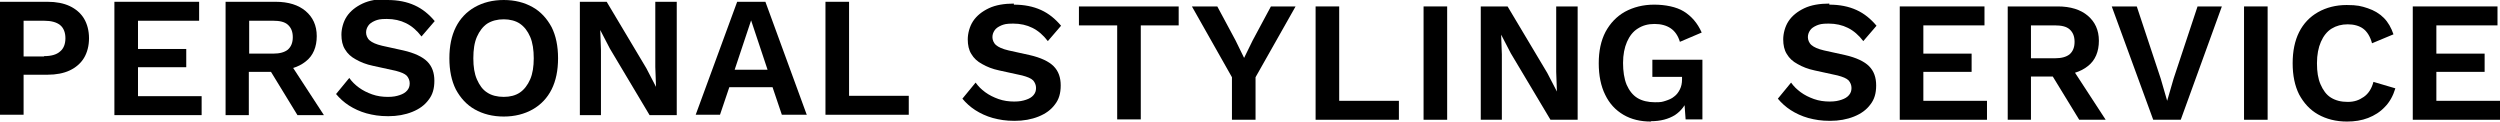 <?xml version="1.0" encoding="UTF-8"?>
<svg xmlns="http://www.w3.org/2000/svg" version="1.1" viewBox="0 0 699.3 34">
  <!-- Generator: Adobe Illustrator 28.6.0, SVG Export Plug-In . SVG Version: 1.2.0 Build 709)  -->
  <g>
    <g id="a">
      <g>
        <g>
          <path d="M13.3.5c2.4,0,4.5.4,6.2,1.2,1.7.8,3.1,2,4,3.5.9,1.5,1.4,3.4,1.4,5.5s-.5,4-1.4,5.5c-.9,1.5-2.3,2.7-4,3.5-1.7.8-3.8,1.2-6.2,1.2h-6.7v11.2H0V.5h13.3ZM12.3,15.7c2,0,3.5-.4,4.5-1.3,1-.8,1.5-2.1,1.5-3.7s-.5-2.9-1.5-3.7c-1-.8-2.5-1.2-4.5-1.2h-5.7v10h5.7Z"/>
          <g>
            <path d="M32,32.1V.5h23.7v5.3h-17.1v7.9h13.5v5.1h-13.5v8.1h17.8v5.3h-24.4Z"/>
            <path d="M77.1.5c3.6,0,6.4.9,8.4,2.6,2,1.7,3.1,4,3.1,7s-1,5.5-3.1,7.1c-2,1.6-4.8,2.5-8.4,2.5l-.7.4h-6.8v12.1h-6.5V.5h14ZM76.4,15c1.9,0,3.2-.4,4.1-1.1.9-.8,1.4-1.9,1.4-3.5s-.5-2.7-1.4-3.5c-.9-.8-2.3-1.1-4.1-1.1h-6.7v9.2h6.7ZM80.3,16.4l10.3,15.8h-7.4l-8.5-13.9,5.7-1.9Z"/>
            <path d="M108.4,0c2.9,0,5.4.5,7.6,1.5,2.2,1,4,2.5,5.6,4.4l-3.7,4.3c-1.3-1.7-2.7-2.9-4.3-3.7-1.6-.8-3.4-1.2-5.4-1.2s-2.5.2-3.3.5c-.9.4-1.5.8-1.9,1.4-.4.6-.6,1.2-.6,1.9s.3,1.6,1,2.2c.7.6,1.8,1.1,3.5,1.5l5.9,1.3c3.1.7,5.4,1.8,6.7,3.1,1.4,1.4,2,3.2,2,5.4s-.5,3.9-1.6,5.3c-1.1,1.5-2.6,2.6-4.6,3.4-2,.8-4.2,1.2-6.7,1.2s-4.2-.3-6.1-.8c-1.8-.5-3.5-1.3-4.9-2.2-1.4-.9-2.6-2-3.6-3.2l3.7-4.5c.7,1,1.6,1.9,2.7,2.7,1.1.8,2.3,1.4,3.7,1.9,1.4.5,2.9.7,4.4.7s2.4-.2,3.3-.5c.9-.3,1.6-.7,2.1-1.3s.7-1.2.7-2-.3-1.5-.8-2.1c-.6-.6-1.6-1-3.1-1.4l-6.4-1.4c-1.9-.4-3.4-1-4.8-1.8-1.3-.7-2.3-1.6-3-2.8-.7-1.1-1-2.5-1-4.1s.5-3.6,1.5-5.1c1-1.5,2.5-2.7,4.4-3.6,1.9-.9,4.3-1.3,7-1.3Z"/>
            <path d="M140.9,0c3.1,0,5.8.7,8.1,2,2.3,1.3,4,3.2,5.3,5.6,1.2,2.4,1.8,5.3,1.8,8.7s-.6,6.3-1.8,8.7c-1.2,2.4-3,4.3-5.3,5.6-2.3,1.3-5,2-8.1,2s-5.8-.7-8.1-2c-2.3-1.3-4-3.2-5.3-5.6-1.2-2.4-1.8-5.3-1.8-8.7s.6-6.3,1.8-8.7c1.2-2.4,3-4.3,5.3-5.6,2.3-1.3,5-2,8.1-2ZM140.9,5.4c-1.8,0-3.3.4-4.6,1.2-1.2.8-2.2,2.1-2.9,3.7-.7,1.6-1,3.6-1,6s.3,4.3,1,5.9c.7,1.6,1.6,2.9,2.9,3.7,1.2.8,2.8,1.2,4.6,1.2s3.3-.4,4.5-1.2c1.2-.8,2.2-2.1,2.9-3.7.7-1.6,1-3.6,1-5.9s-.3-4.4-1-6c-.7-1.6-1.6-2.8-2.9-3.7-1.2-.8-2.8-1.2-4.5-1.2Z"/>
            <path d="M189.3.5v31.7h-7.6l-11.1-18.6-2.7-5.2h0l.2,5.5v18.3h-5.9V.5h7.5l11.1,18.6,2.7,5.2h0l-.2-5.5V.5h5.9Z"/>
            <path d="M225.6,32.1h-6.9l-2.6-7.7h-12.1l-2.6,7.7h-6.8L206.2.5h7.9l11.6,31.7ZM205.5,19.5h9.2l-4.6-13.8-4.6,13.8Z"/>
            <path d="M237.5,26.8h16.7v5.3h-23.3V.5h6.6v26.3Z"/>
          </g>
        </g>
        <path d="M283.6,1.3c2.9,0,5.4.5,7.6,1.5,2.2,1,4,2.5,5.6,4.4l-3.7,4.3c-1.3-1.7-2.7-2.9-4.3-3.7-1.6-.8-3.4-1.2-5.4-1.2s-2.5.2-3.3.5c-.9.4-1.5.8-1.9,1.4-.4.6-.6,1.2-.6,1.9s.3,1.6,1,2.2c.7.6,1.8,1.1,3.5,1.5l5.9,1.3c3.1.7,5.4,1.8,6.7,3.1,1.4,1.4,2,3.2,2,5.4s-.5,3.9-1.6,5.3c-1.1,1.5-2.6,2.6-4.6,3.4-2,.8-4.2,1.2-6.7,1.2s-4.2-.3-6.1-.8c-1.8-.5-3.5-1.3-4.9-2.2-1.4-.9-2.6-2-3.6-3.2l3.7-4.5c.7,1,1.6,1.9,2.7,2.7,1.1.8,2.3,1.4,3.7,1.9,1.4.5,2.9.7,4.4.7s2.4-.2,3.3-.5c.9-.3,1.6-.7,2.1-1.3.5-.6.7-1.2.7-2s-.3-1.5-.8-2.1c-.6-.6-1.6-1-3.1-1.4l-6.4-1.4c-1.9-.4-3.4-1-4.8-1.8-1.3-.7-2.3-1.6-3-2.8-.7-1.1-1-2.5-1-4.1s.5-3.6,1.5-5.1c1-1.5,2.5-2.7,4.4-3.6,1.9-.9,4.3-1.3,7-1.3Z"/>
        <path d="M329.7,1.8v5.3h-10.6v26.3h-6.6V7.1h-10.7V1.8h27.9Z"/>
        <path d="M362.4,1.8l-11.2,19.8v11.9h-6.6v-11.9l-11.2-19.8h7.1l5.1,9.5,2.4,4.9,2.4-4.9,5.1-9.5h7Z"/>
        <path d="M374.6,28.2h16.7v5.3h-23.3V1.8h6.6v26.3Z"/>
        <path d="M404.8,1.8v31.7h-6.6V1.8h6.6Z"/>
        <path d="M441.3,1.8v31.7h-7.6l-11.1-18.6-2.7-5.2h0l.2,5.5v18.3h-5.9V1.8h7.5l11.1,18.6,2.7,5.2h0l-.2-5.5V1.8h5.9Z"/>
        <path d="M461.8,34c-2.9,0-5.5-.6-7.7-1.9-2.2-1.3-3.9-3.1-5.1-5.6-1.2-2.4-1.8-5.4-1.8-8.8s.6-6.3,1.9-8.8c1.3-2.4,3.1-4.3,5.4-5.6,2.4-1.3,5.1-2,8.2-2s6.2.6,8.3,1.9c2.1,1.3,3.8,3.2,5,5.9l-6.1,2.6c-.5-1.7-1.4-3-2.6-3.8-1.2-.8-2.7-1.2-4.5-1.2s-3.3.4-4.7,1.3c-1.3.8-2.3,2.1-3,3.7-.7,1.6-1.1,3.6-1.1,5.9s.3,4.4,1,6.1c.7,1.6,1.7,2.9,3,3.7,1.3.8,3,1.2,4.9,1.2s2-.1,3-.4c.9-.3,1.7-.6,2.4-1.2.7-.5,1.2-1.2,1.6-2,.4-.8.6-1.7.6-2.8v-.7h-8.3v-4.8h14v16.7h-4.7l-.5-6.9,1.2.8c-.7,2.1-1.9,3.7-3.7,4.9-1.8,1.1-4,1.7-6.7,1.7Z"/>
        <path d="M511.7,1.3c2.9,0,5.4.5,7.6,1.5,2.2,1,4,2.5,5.6,4.4l-3.7,4.3c-1.3-1.7-2.7-2.9-4.3-3.7-1.6-.8-3.4-1.2-5.4-1.2s-2.5.2-3.3.5c-.9.4-1.5.8-1.9,1.4-.4.6-.6,1.2-.6,1.9s.3,1.6,1,2.2c.7.6,1.8,1.1,3.5,1.5l5.9,1.3c3.1.7,5.4,1.8,6.7,3.1,1.4,1.4,2,3.2,2,5.4s-.5,3.9-1.6,5.3c-1.1,1.5-2.6,2.6-4.6,3.4-2,.8-4.2,1.2-6.7,1.2s-4.2-.3-6.1-.8c-1.8-.5-3.5-1.3-4.9-2.2s-2.6-2-3.6-3.2l3.7-4.5c.7,1,1.6,1.9,2.7,2.7,1.1.8,2.3,1.4,3.7,1.9,1.4.5,2.9.7,4.4.7s2.4-.2,3.3-.5c.9-.3,1.6-.7,2.1-1.3.5-.6.7-1.2.7-2s-.3-1.5-.8-2.1c-.6-.6-1.6-1-3.1-1.4l-6.4-1.4c-1.9-.4-3.4-1-4.8-1.8-1.3-.7-2.3-1.6-3-2.8-.7-1.1-1-2.5-1-4.1s.5-3.6,1.5-5.1c1-1.5,2.5-2.7,4.4-3.6,1.9-.9,4.3-1.3,7-1.3Z"/>
        <path d="M531.4,33.5V1.8h23.7v5.3h-17.1v7.9h13.5v5.1h-13.5v8.1h17.8v5.3h-24.4Z"/>
        <path d="M575.6,1.8c3.6,0,6.4.9,8.4,2.6,2,1.7,3.1,4,3.1,7s-1,5.5-3.1,7.1c-2,1.6-4.8,2.5-8.4,2.5l-.7.4h-6.8v12.1h-6.5V1.8h14ZM574.8,16.3c1.9,0,3.2-.4,4.1-1.1.9-.8,1.4-1.9,1.4-3.5s-.5-2.7-1.4-3.5c-.9-.8-2.3-1.1-4.1-1.1h-6.7v9.2h6.7ZM578.7,17.7l10.3,15.8h-7.4l-8.5-13.9,5.7-1.9Z"/>
        <path d="M621.5,1.8l-11.5,31.7h-7.7l-11.6-31.7h7l6.7,20.2,1.8,6.2,1.8-6.2,6.7-20.2h6.8Z"/>
        <path d="M634.3,1.8v31.7h-6.6V1.8h6.6Z"/>
        <path d="M670,24.8c-.6,2-1.6,3.8-2.9,5.1-1.3,1.4-2.9,2.4-4.7,3.1s-3.8,1-5.9,1c-3.1,0-5.8-.7-8.1-2-2.3-1.3-4-3.2-5.3-5.6-1.2-2.4-1.8-5.3-1.8-8.7s.6-6.3,1.8-8.7c1.2-2.4,3-4.3,5.3-5.6,2.3-1.3,5-2,8-2s4.1.3,5.9.9c1.8.6,3.3,1.5,4.5,2.7,1.2,1.2,2.1,2.8,2.7,4.6l-6,2.5c-.5-1.9-1.4-3.3-2.5-4.1-1.1-.8-2.6-1.2-4.3-1.2s-3.2.4-4.5,1.2c-1.3.8-2.3,2.1-3,3.7-.7,1.6-1.1,3.6-1.1,6s.3,4.3,1,5.9c.7,1.6,1.6,2.9,2.9,3.7,1.3.8,2.8,1.2,4.7,1.2s3.2-.5,4.5-1.4c1.3-.9,2.2-2.3,2.7-4.2l6.1,1.8Z"/>
        <path d="M674.9,33.5V1.8h23.7v5.3h-17.1v7.9h13.5v5.1h-13.5v8.1h17.8v5.3h-24.4Z"/>
      </g>
    </g>
  </g>
</svg>